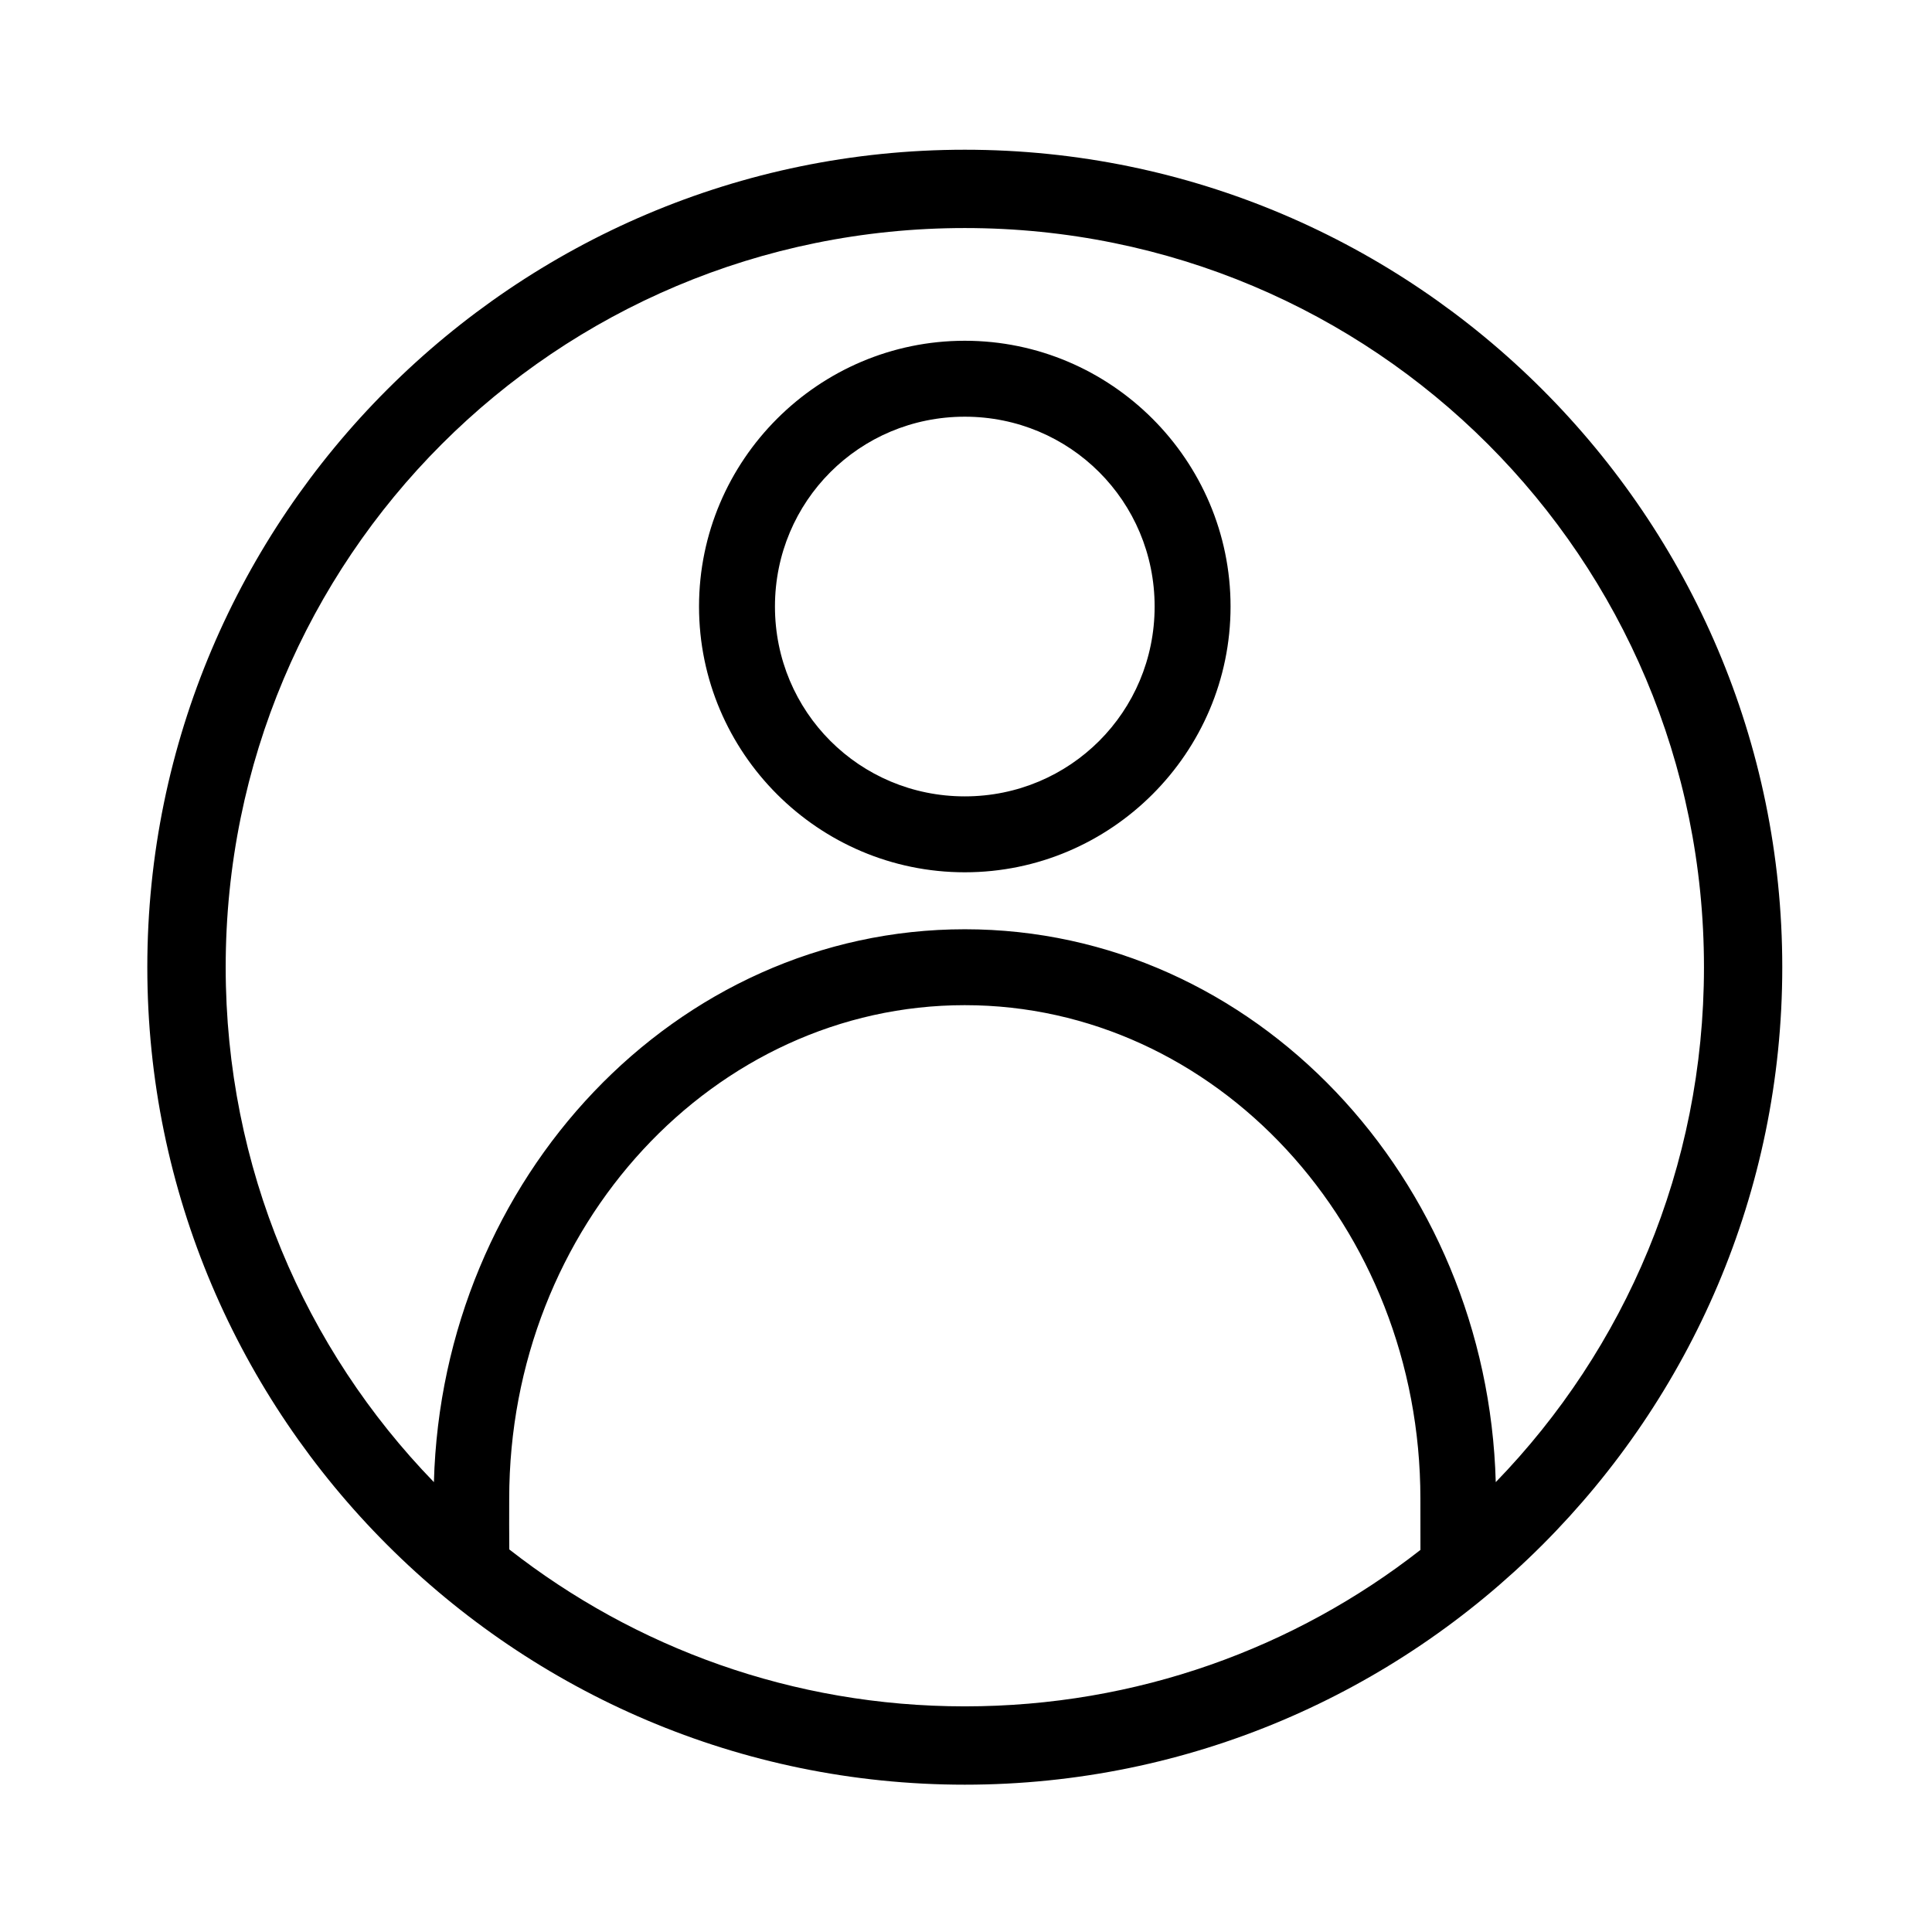 <?xml version="1.0" encoding="UTF-8"?>
<!-- Uploaded to: ICON Repo, www.svgrepo.com, Generator: ICON Repo Mixer Tools -->
<svg fill="#000000" width="800px" height="800px" version="1.1" viewBox="144 144 512 512" xmlns="http://www.w3.org/2000/svg">
 <path d="m399.68 183.68c-119.35 0-216.64 97.285-216.64 216.64s97.285 216.64 216.64 216.64c119.35 0 216.64-97.285 216.64-216.64s-97.285-216.64-216.64-216.64zm0 20.754c108.48 0 195.89 87.41 195.89 195.89 0 53.148-21.004 101.21-55.18 136.46-2.188-80.516-63.973-146.52-140.7-146.52-76.734 0-138.52 66.004-140.7 146.52-34.18-35.246-55.18-83.312-55.18-136.46 0-108.48 87.41-195.89 195.89-195.89zm0 29.871c-38.777 0-70.43 31.652-70.43 70.43 0 38.777 31.652 70.43 70.43 70.43s70.43-31.652 70.43-70.43c0-38.777-31.652-70.43-70.43-70.43zm0 20.125c27.902 0 50.309 22.406 50.309 50.309s-22.406 50.309-50.309 50.309-50.309-22.406-50.309-50.309 22.406-50.309 50.309-50.309zm0 155.95c66.348 0 120.74 58.445 120.74 130.8 0 4.516-0.004 9.066 0.012 13.566-33.242 25.992-75.137 41.457-120.75 41.457-45.637 0-87.473-15.578-120.72-41.594-0.039-4.461-0.023-8.891-0.016-13.43 0-72.355 54.391-130.8 120.74-130.8z"/>
</svg>